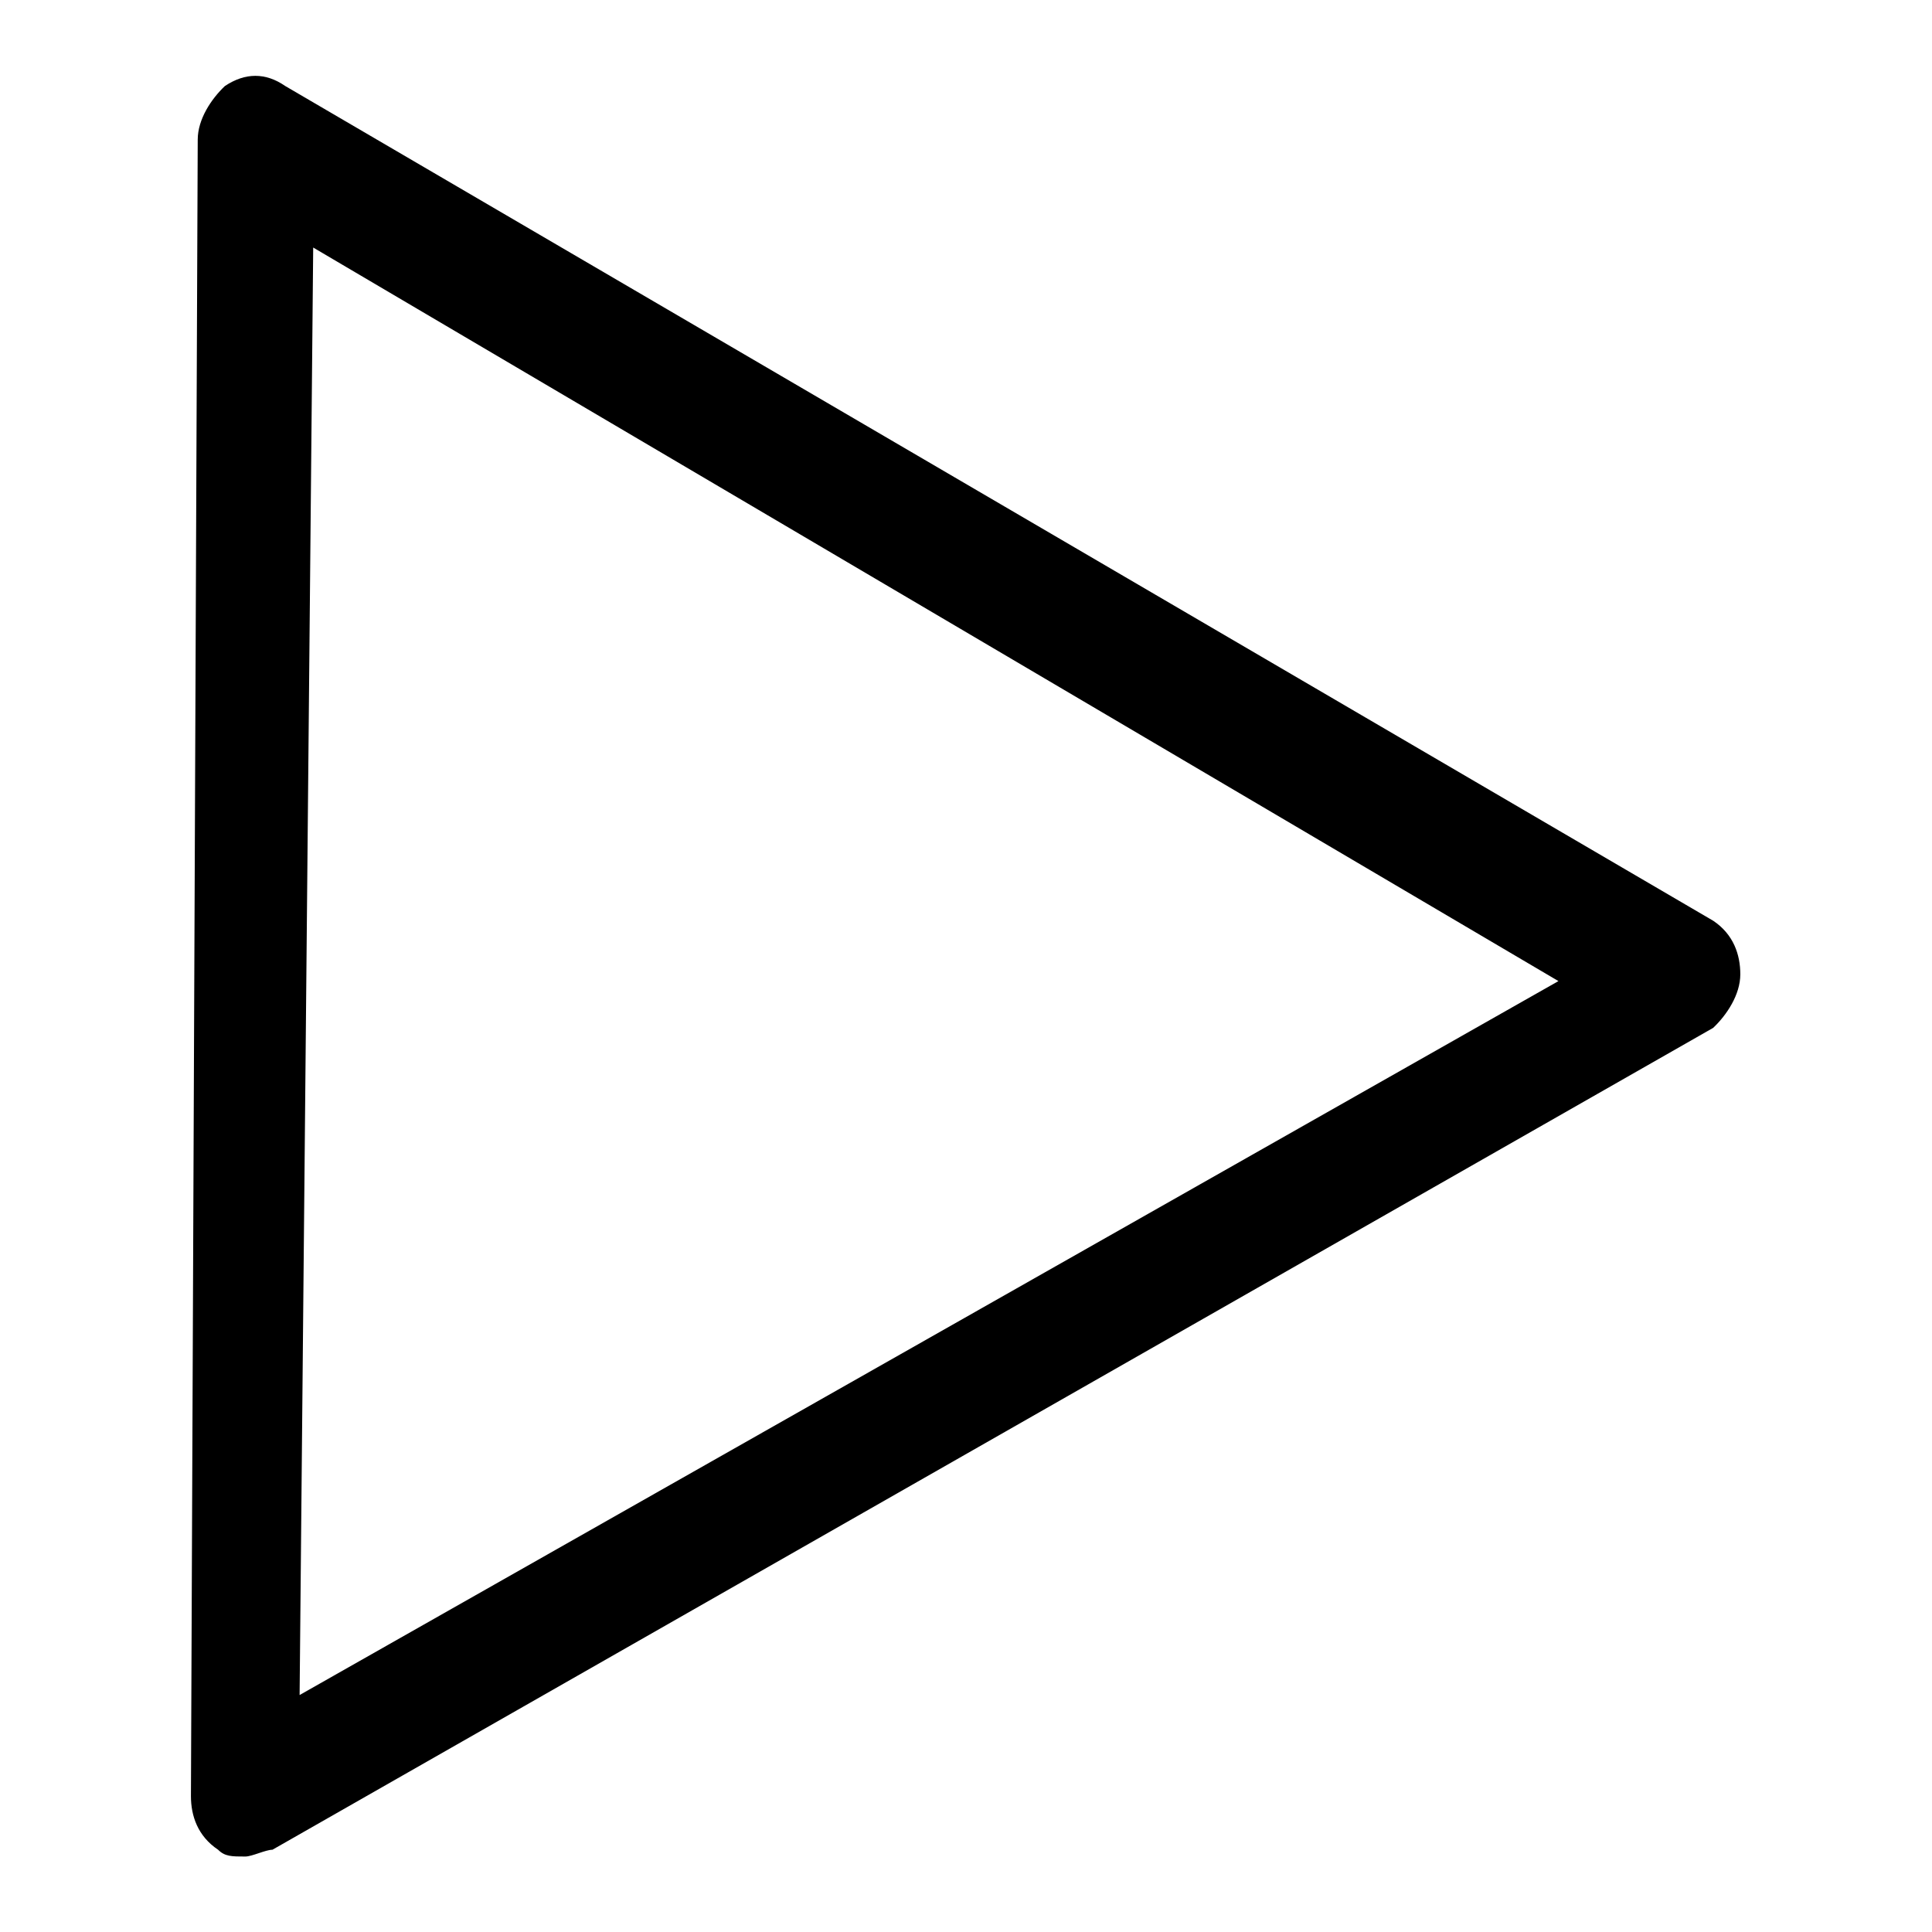 <?xml version="1.0" encoding="utf-8"?>
<!-- Svg Vector Icons : http://www.onlinewebfonts.com/icon -->
<!DOCTYPE svg PUBLIC "-//W3C//DTD SVG 1.1//EN" "http://www.w3.org/Graphics/SVG/1.1/DTD/svg11.dtd">
<svg version="1.1" xmlns="http://www.w3.org/2000/svg" xmlns:xlink="http://www.w3.org/1999/xlink" x="0px" y="0px" viewBox="0 0 256 256" enable-background="new 0 0 256 256" xml:space="preserve">
<g> <path fill="#000000" d="M32.5,246c-1.8,0-2.7,0-3.6-0.9c-2.7-1.8-3.6-4.5-3.6-7.1l0.9-219.5c0-2.7,1.8-5.4,3.6-7.1 c2.7-1.8,5.4-1.8,8,0L227,122c2.7,1.8,3.6,4.5,3.6,7.1c0,2.7-1.8,5.4-3.6,7.1L36.1,245.1C35.2,245.1,33.4,246,32.5,246z M41.5,32.8 l-1.8,191.8L206.5,130L41.5,32.8z"/></g>
</svg>